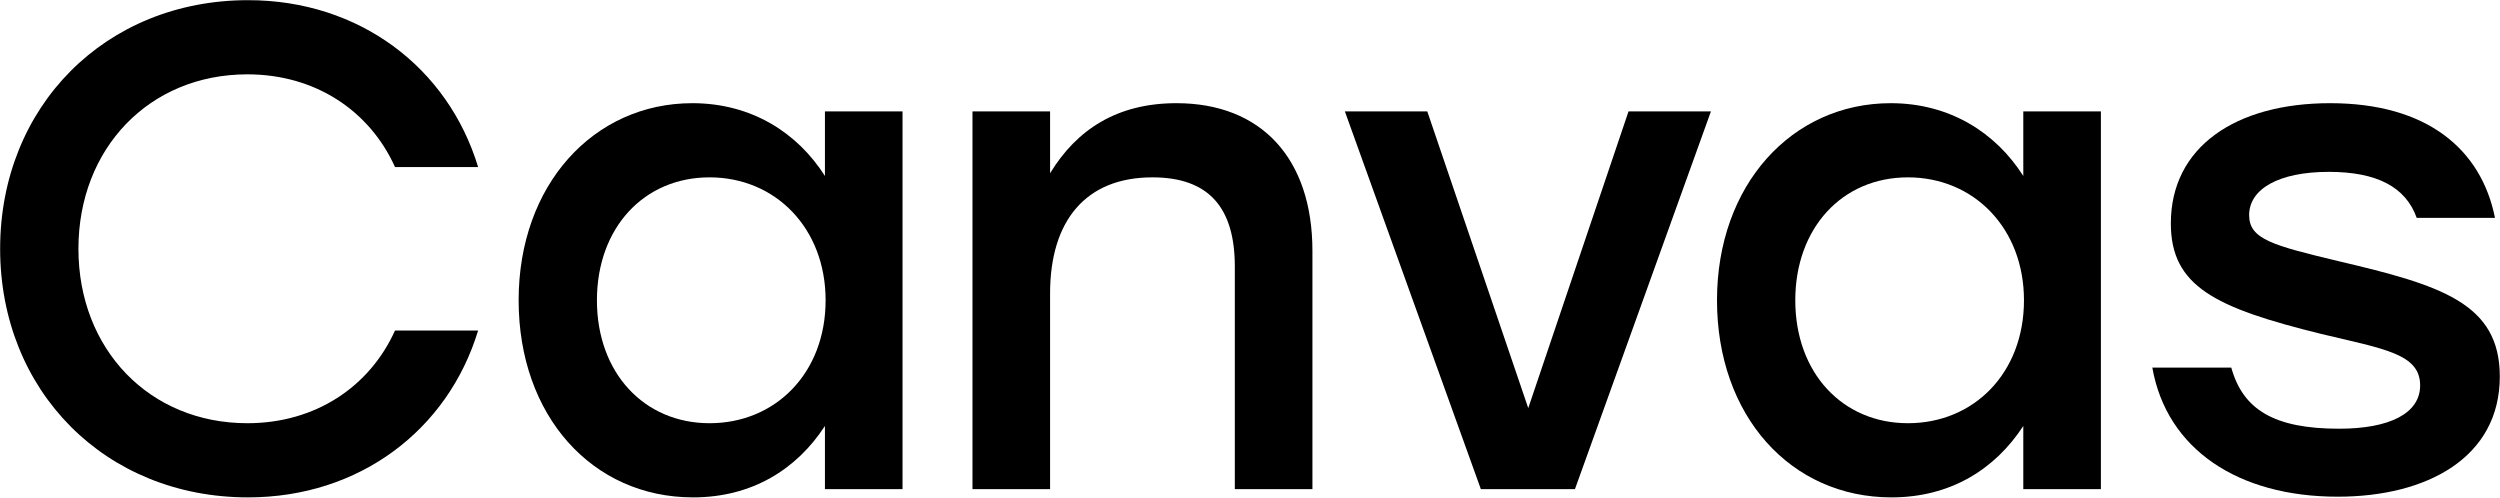 <svg width="12481" height="2484" viewBox="0 0 12481 2484" fill="none" xmlns="http://www.w3.org/2000/svg">
<path d="M1238.4 2483.14C525.259 2483.14 0.688 1951.71 0.688 1242C0.688 532.286 525.259 0.857 1238.4 0.857C1793.83 0.857 2236.12 336.857 2386.97 834H1972.12C1845.26 552.857 1574.4 371.143 1234.97 371.143C744.688 371.143 391.545 741.429 391.545 1242C391.545 1742.57 744.688 2112.86 1234.97 2112.86C1574.4 2112.86 1845.26 1931.14 1972.12 1650H2386.97C2236.12 2147.14 1793.83 2483.14 1238.4 2483.14Z" fill="black"/>
<path d="M3460.09 2483.14C2956.09 2483.14 2589.23 2075.14 2589.23 1499.14C2589.23 923.143 2962.95 515.143 3456.66 515.143C3751.52 515.143 3981.23 662.572 4118.38 878.572V556.286H4505.8V2442H4118.38V2126.57C3977.8 2342.57 3754.95 2483.14 3460.09 2483.14ZM3542.38 2112.86C3871.52 2112.86 4121.8 1862.57 4121.8 1499.14C4121.8 1139.14 3871.52 885.429 3542.38 885.429C3213.23 885.429 2980.09 1139.14 2980.09 1499.14C2980.09 1862.57 3216.66 2112.86 3542.38 2112.86Z" fill="black"/>
<path d="M4855.01 2442V556.286H5242.44V864.857C5376.15 645.429 5578.44 515.143 5873.29 515.143C6298.44 515.143 6552.15 792.857 6552.15 1252.29V2442H6164.72V1331.14C6164.72 1039.71 6037.87 885.429 5753.3 885.429C5420.72 885.429 5242.44 1101.43 5242.44 1464.86V2442H4855.01Z" fill="black"/>
<path d="M8541.61 556.286L7862.75 2442H7393.04L6714.18 556.286H7125.61L7629.61 2037.43L8130.18 556.286H8541.61Z" fill="black"/>
<path d="M9442.81 2483.14C8938.81 2483.14 8571.96 2075.14 8571.96 1499.14C8571.96 923.143 8945.67 515.143 9439.38 515.143C9734.24 515.143 9963.95 662.572 10101.1 878.572V556.286H10488.5V2442H10101.1V2126.57C9960.53 2342.57 9737.67 2483.14 9442.81 2483.14ZM9525.1 2112.86C9854.24 2112.86 10104.5 1862.57 10104.5 1499.14C10104.5 1139.14 9854.24 885.429 9525.1 885.429C9195.96 885.429 8962.81 1139.14 8962.81 1499.14C8962.81 1862.57 9199.38 2112.86 9525.1 2112.86Z" fill="black"/>
<path d="M11670.9 2479.71C11173.7 2479.71 10817.2 2243.14 10745.2 1835.14H11139.4C11197.7 2044.29 11352 2140.29 11677.7 2140.29C11928 2140.29 12082.3 2064.86 12082.3 1924.29C12082.3 1766.57 11904 1742.57 11588.6 1667.14C11060.6 1536.86 10837.7 1430.57 10837.7 1115.14C10837.7 734.572 11160 515.143 11633.2 515.143C12116.6 515.143 12387.4 744.857 12456 1087.71H12065.2C12010.3 933.429 11866.3 858 11626.3 858C11376 858 11228.6 943.715 11228.6 1074C11228.6 1194 11345.2 1224.86 11674.3 1303.71C12185.2 1423.71 12480 1512.86 12480 1879.71C12480 2284.29 12116.6 2479.71 11670.9 2479.71Z" fill="black"/>
</svg>
